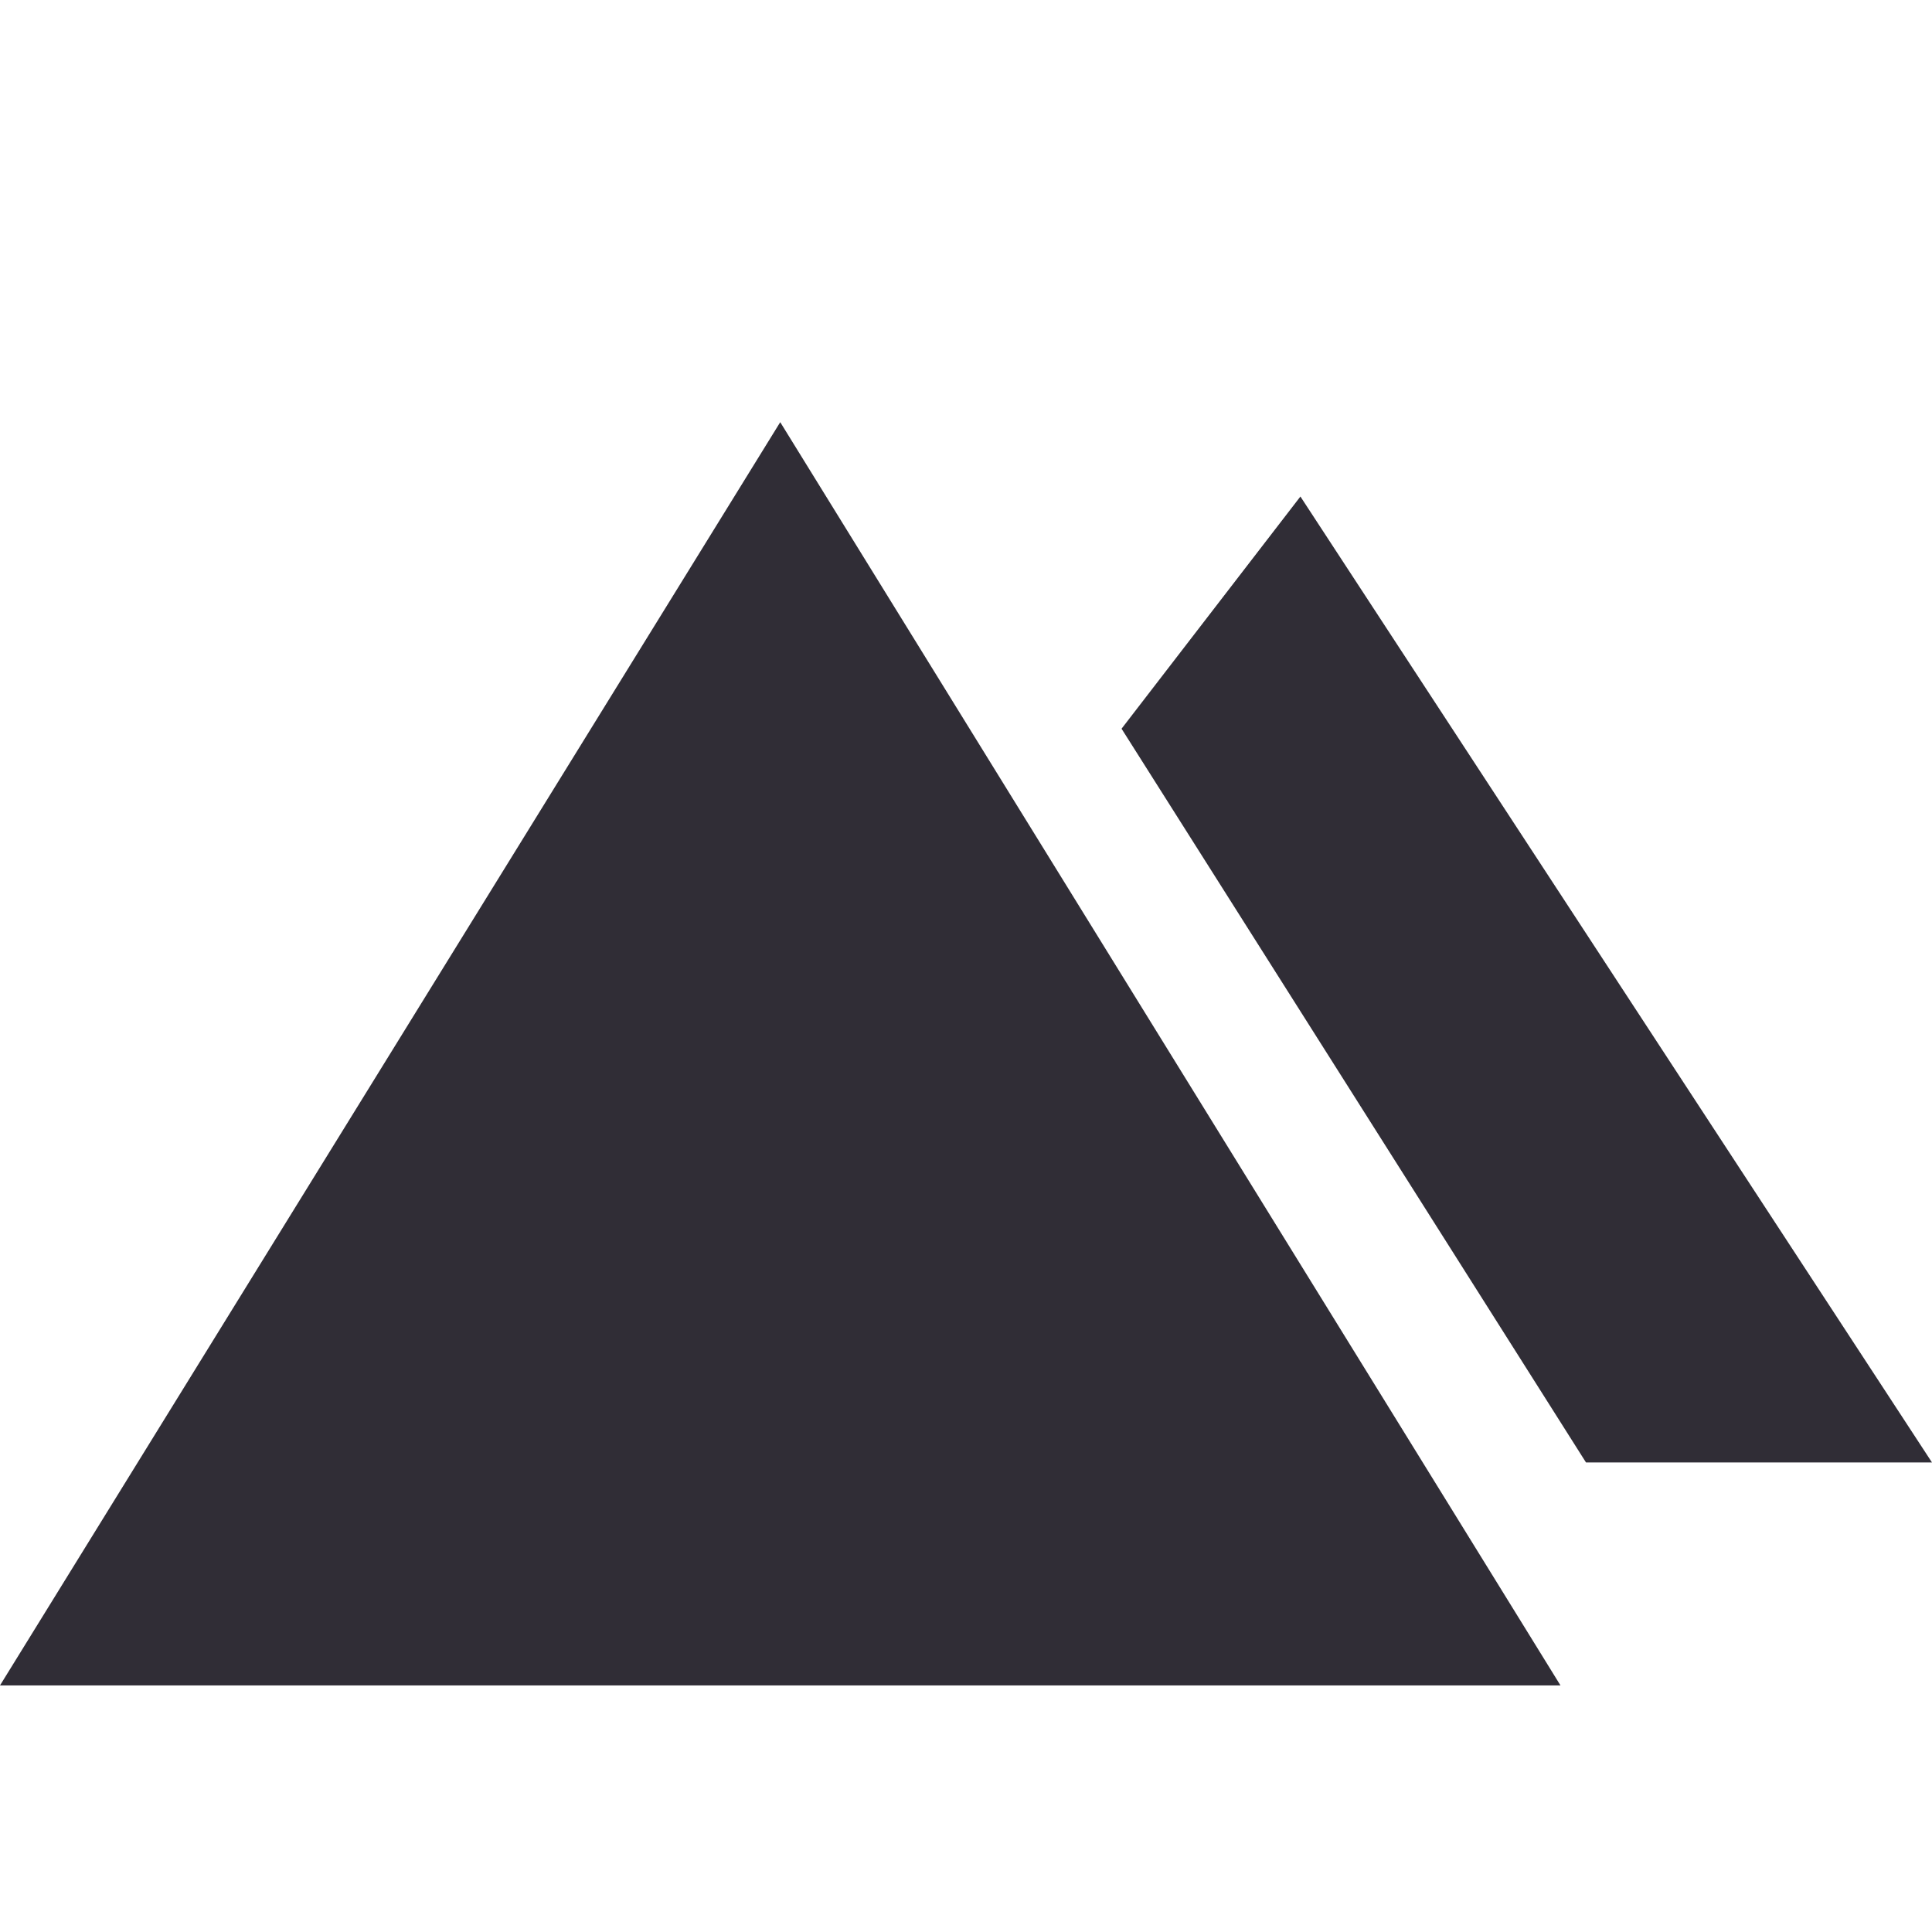 <?xml version="1.0" encoding="utf-8"?>
<!-- Generator: Adobe Illustrator 16.0.0, SVG Export Plug-In . SVG Version: 6.00 Build 0)  -->
<!DOCTYPE svg PUBLIC "-//W3C//DTD SVG 1.1//EN" "http://www.w3.org/Graphics/SVG/1.1/DTD/svg11.dtd">
<svg version="1.1" id="Layer_1" xmlns="http://www.w3.org/2000/svg" xmlns:xlink="http://www.w3.org/1999/xlink" x="0px" y="0px"
	 width="33px" height="33px" viewBox="-3.5 -3.5 33 33" enable-background="new -3.5 -3.5 33 33" xml:space="preserve">
<path fill="#302D36" d="M9.827,3.711L-3.5,25.288h26.654L9.827,3.711z M18.712,4.981l-3.055,3.966L23.59,21.48h5.91L18.712,4.981z"
	/>
</svg>
